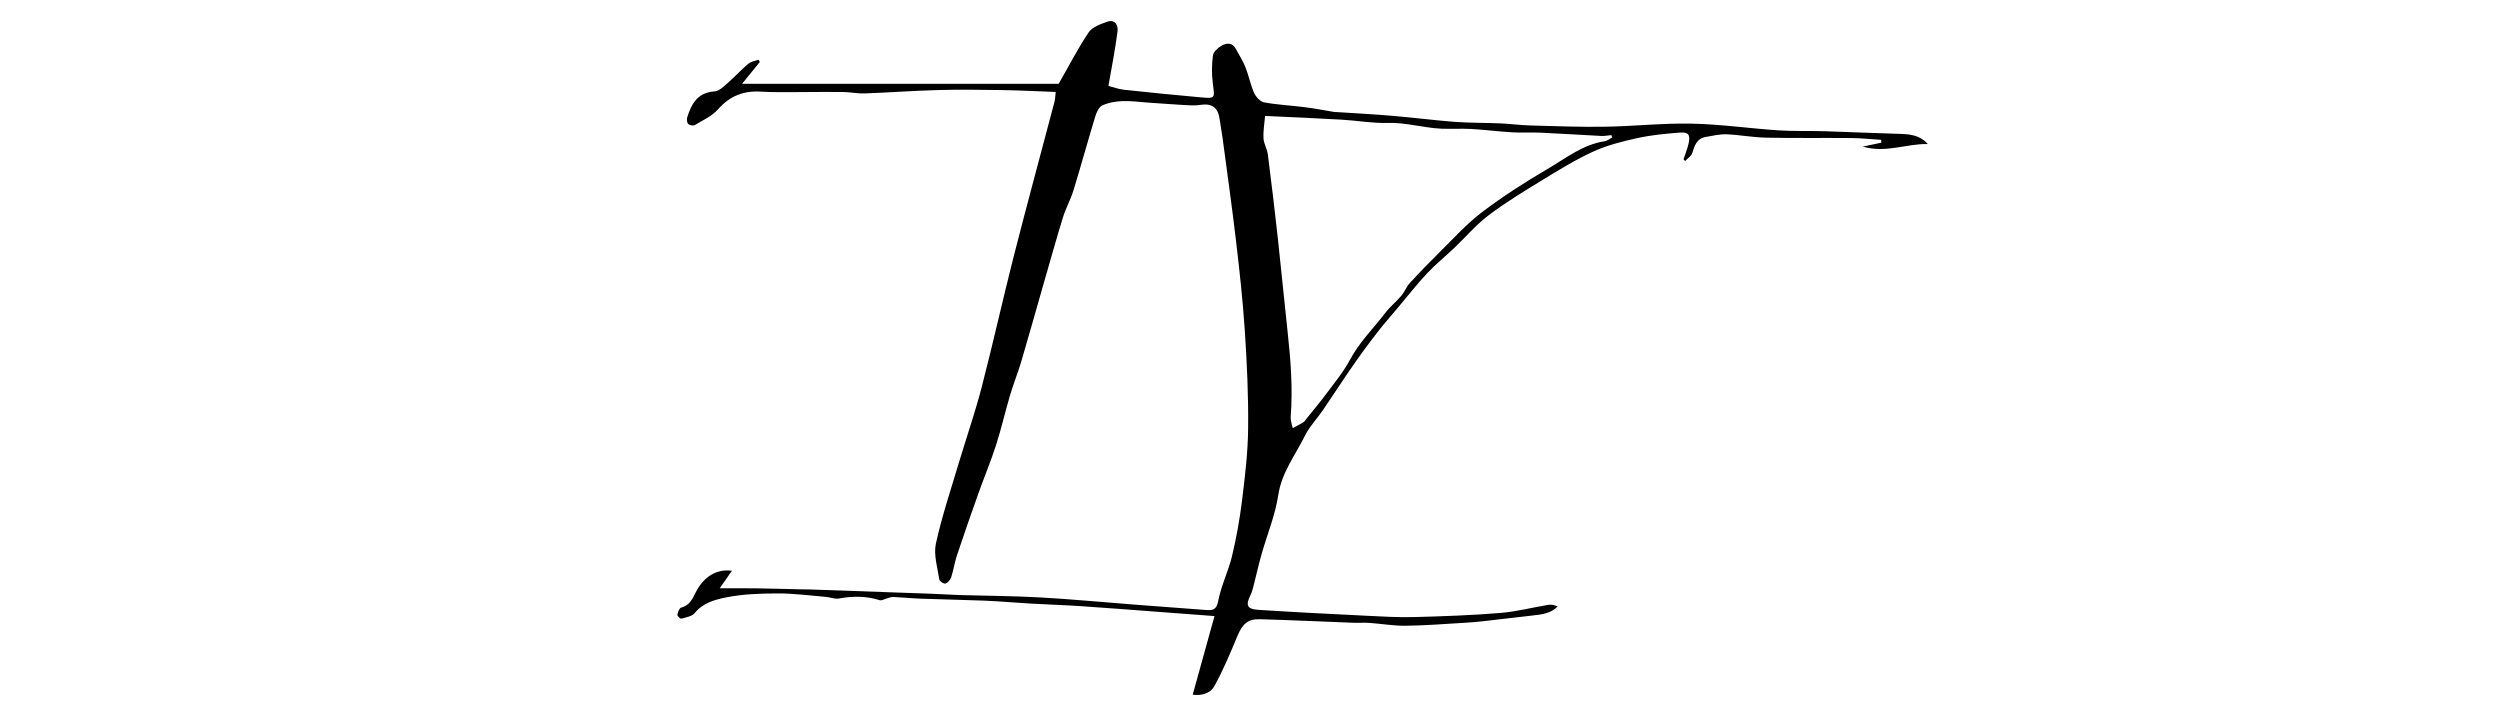 <?xml version="1.0" encoding="utf-8"?>
<!-- Generator: Adobe Illustrator 27.5.0, SVG Export Plug-In . SVG Version: 6.00 Build 0)  -->
<svg version="1.1" id="Layer_1" xmlns="http://www.w3.org/2000/svg" xmlns:xlink="http://www.w3.org/1999/xlink" x="0px" y="0px"
	 viewBox="0 0 3797.4 1088" style="enable-background:new 0 0 3797.4 1088;" xml:space="preserve">
<path d="M1603.6,139.7c-29.2-1.1-55.8-2.5-82.5-2.9c-32.4-0.5-64.8-0.9-97.1,0c-36.9,1-73.8,3.8-110.7,5.1
	c-11.1,0.4-22.2-2.1-33.3-2.2c-23.7-0.3-47.4,0.2-71.1,0.2c-17.5,0-35.1,0.4-52.5-0.7c-26.7-1.8-47.9,6.5-65.9,27
	c-9,10.3-22.9,16.4-35,23.7c-2.3,1.4-7.9,0.5-10-1.5c-2-1.9-2.6-6.9-1.7-9.9c6.4-20.8,15.8-38,41.7-39.7c7.1-0.5,14.3-7.9,20.5-13.3
	c10.5-9.2,19.9-19.6,30.6-28.6c4-3.4,10.2-4.2,15.4-6.2c0.7,1.1,1.5,2.3,2.2,3.4c-8.7,10.6-17.3,21.3-27,33.2
	c161.7,0,323.2,0,480.9,0c15.6-27.2,29.1-53.7,45.6-78.2c5.5-8.1,18-12.5,28.2-16.1c12-4.2,16.7,5.7,15.6,14.5
	c-3.4,26.8-8.7,53.4-13.8,83c6.2,1.6,15.1,4.9,24.2,5.9c38.3,4.2,76.7,7.9,115.1,11.4c23.2,2.1,22.3,2,19.2-21.3
	c-1.8-13.9-1.6-28.3,0.2-42.2c0.7-5.5,7.4-11.6,12.9-14.8c7.6-4.3,16.5-5.5,21.9,4.8c4.8,9.2,10.7,18,14.5,27.6
	c5.1,12.7,7.6,26.5,13.1,39c2.7,6.1,9.4,13.5,15.3,14.6c20.6,3.8,41.7,4.7,62.5,7.4c14.8,1.9,29.5,4.8,44.2,7.2
	c0.9,0.2,1.9,0.1,2.8,0.1c28.7,1.9,57.4,3.3,86,5.8c31.4,2.6,62.6,6.7,94,9.1c23.1,1.7,46.3,1.3,69.4,2.3
	c15.4,0.7,30.8,2.8,46.2,3.2c37.5,1,75,2.5,112.4,1.9c44-0.7,88-5.6,132-4.7c44,0.9,87.9,7.3,131.9,10.2c22.8,1.5,45.8,0.6,68.7,1.3
	c38.9,1.2,77.7,3,116.6,4.1c15.4,0.5,30,2.2,41.4,15.4c-32.3-0.8-63.7,14.2-98.7,3.9c11-2.4,19.6-4.2,28.2-6
	c-0.1-1.4-0.2-2.8-0.3-4.3c-14.9-0.9-29.8-2.5-44.7-2.7c-43.5-0.4-87,0.3-130.5-0.6c-19.9-0.4-39.8-4.3-59.7-5.1
	c-10.4-0.4-21,2.3-31.4,4c-13.7,2.2-17,13-20.6,24.4c-1.5,4.7-7.1,8.2-10.8,12.2c-0.8-0.9-1.7-1.7-2.5-2.6
	c2.6-7.8,5.7-15.4,7.6-23.4c3.2-13.6,0.2-18.3-13.3-17.2c-21.5,1.7-43.1,3.7-64.1,8.3c-22.8,5-45.9,10.8-67,20.4
	c-27.2,12.4-52.9,28.3-78.4,43.9c-27.6,16.8-55.3,33.7-81,53.1c-18.8,14.2-34.3,32.7-51.5,49c-13.7,13.1-28.6,25.1-41.5,38.8
	c-15.5,16.5-29.5,34.4-44.1,51.8c-7.9,9.4-15.9,18.7-23.8,28.1c-1.9,2.3-3.7,4.7-5.6,7.1c-7.2,9.3-14.5,18.6-21.4,28.1
	c-9,12.4-17.9,24.9-26.5,37.6c-12.5,18.4-24.6,37.1-37.2,55.5c-9.1,13.3-20.7,25.2-27.6,39.4c-14.3,29.2-34.9,54.9-40.1,89.3
	c-4.6,30.6-16.9,60-25.4,90c-4.6,16.3-8.3,32.9-12.5,49.3c-1.1,4.4-2.4,8.9-4.4,13c-7.5,15.2-5.3,21.1,11.6,22.2
	c54.8,3.6,109.6,6.3,164.4,9c24.3,1.2,48.7,2.7,73,2c43.5-1.1,87.1-2.7,130.4-6.2c24.6-2,48.9-8.4,73.4-12.4
	c4.4-0.7,9.1,0.4,13.8,2.6c-10.8,10.8-24.2,12.1-37.8,13.6c-25.4,2.8-50.7,6-76.1,8.8c-9.1,1-18.2,1.8-27.4,2.3
	c-29.9,1.7-59.9,4.2-89.8,4.5c-18.1,0.2-36.2-3-54.3-4.3c-8-0.6-16.2,0.1-24.2-0.2c-47.8-1.8-95.5-4.1-143.3-5.4
	c-18-0.5-26.1,7.8-33.5,25.5c-10.8,26-21.7,52.2-35.4,76.8c-5.6,10-19.1,14.3-32.5,12.3c11-39.6,21.8-78.6,33.1-119.4
	c-30.9-2.3-58.7-4.4-86.6-6.5c-39-2.9-77.9-6-116.9-8.6c-25.3-1.7-50.7-2.4-76-3.9c-23-1.3-46-3.4-69-4.4c-32.3-1.3-64.6-1.8-96.9-3
	c-14.2-0.5-28.4-2-42.6-2.6c-3.4-0.1-6.9,1.5-10.3,2.4c-3.4,0.9-7.3,3.4-10.1,2.5c-20.5-6.5-41-6.4-62-2.6c-6.5,1.2-13.6-2-20.5-2.5
	c-24.2-2-48.4-5.3-72.6-5.2c-26.3,0.1-53,0.9-78.6,6.1c-16.7,3.4-34.9,8.2-47.4,23.7c-4.1,5.1-13.3,6.5-20.5,8.6
	c-1.4,0.4-6.2-4.4-5.9-6.1c0.8-4,3.1-10.1,5.9-10.8c12.7-3.2,17-13.2,22-23.1c11.8-23.5,31.6-36.1,55-32.8
	c-6.4,9.2-12,17.3-18.6,26.6c20.2,0,38.9-0.2,57.5,0.1c22.1,0.3,44.1,1,66.2,1.5c3.7,0.1,7.5,0,11.2,0.1c62.3,2.2,124.7,4.4,187,6.6
	c14.3,0.5,28.6,1.5,42.8,2c40.9,1.2,81.8,1.3,122.6,3.6c46.4,2.6,92.7,7,139.1,10.6c37.1,2.8,74.2,5.6,111.3,8.4
	c10,0.7,16.8,1,19.5-13.5c4.4-23.2,15.4-45.1,21-68.2c6.6-27.7,11.7-55.9,15.2-84.2c4.5-36.6,9-73.5,9.3-110.4
	c0.5-49.5-1.8-99.1-5.1-148.5c-3-45.6-8-91.2-13.4-136.6c-6.2-52.6-13.6-105-20.6-157.4c-1.2-8.7-3-17.4-4.1-26.2
	c-2.4-18.4-11.8-25-30.1-22.1c-7.6,1.2-15.6,0.6-23.3,0.2c-17.5-1-34.9-2.4-52.4-3.5c-13.9-1-27.8-2.9-41.7-2.5
	c-10.4,0.3-21.4,2.2-30.7,6.5c-5.2,2.3-8.9,10.5-10.8,16.8c-11.4,37.4-21.7,75.1-33.2,112.5c-4.3,14.1-11.8,27.3-16.1,41.4
	c-10.4,34-19.9,68.3-29.8,102.4c-11.2,39.1-22.2,78.3-33.7,117.3c-5,16.7-11.7,32.9-16.6,49.7c-7.5,25.4-13.4,51.3-21.5,76.5
	c-8,24.8-18.1,48.8-26.8,73.3c-11.1,31.1-22,62.3-32.4,93.6c-3.6,10.9-5.2,22.5-8.8,33.4c-1.2,3.8-5.1,8.2-8.7,9.4
	c-2.4,0.8-9-3.5-9.3-6.1c-2.7-18.1-8.9-37.5-5.2-54.5c9.1-41.6,22.8-82.2,35-123.2c11.4-38.1,24.5-75.8,34.5-114.2
	c17.1-65.9,31.8-132.5,48.6-198.5c19.9-78,41.1-155.7,61.6-233.6C1602.6,152.6,1602.6,148.4,1603.6,139.7z M1921.6,176.1
	c-1.1,13.7-3.1,24.1-2.4,34.3c0.6,8.1,5.5,15.9,6.6,24.1c5.4,42.4,10.5,84.9,15.2,127.5c5.2,47.2,9.6,94.5,14.8,141.7
	c4.7,43.1,8.1,86.2,4.7,129.7c-0.4,5.5,2,11.2,3.1,16.9c5.4-2.9,10.8-5.6,16-8.8c1.9-1.2,3.2-3.3,4.6-5.1
	c9.8-12.3,20-24.3,29.4-36.9c12.8-17.3,26.8-34,36.9-52.9c14.4-27,35.9-48,54.1-71.8c7.1-9.3,16.5-16.7,24.1-25.7
	c4.9-5.7,7.5-13.5,12.5-19c14.8-16.1,30-31.7,45.5-47c20.9-20.6,40.7-42.8,64-60.5c31.5-23.9,65-45.5,99.2-65.5
	c28-16.3,54-37.6,87.7-42.6c3.9-0.6,7.5-3.8,11.2-5.7c-0.4-1.2-0.7-2.4-1.1-3.6c-5.2,0.5-10.4,1.6-15.5,1.3
	c-30.8-1.5-61.7-3.6-92.5-5c-14.2-0.6-28.4,0.4-42.6-0.5c-20.9-1.2-41.7-3.9-62.6-5.1c-14.9-0.8-29.9,0.2-44.8-0.4
	c-27.5-1.2-54.2-9.7-82.2-8.8c-23,0.7-46-3.6-69.1-4.9C2000.7,179.6,1962.8,178,1921.6,176.1z"/>
</svg>
